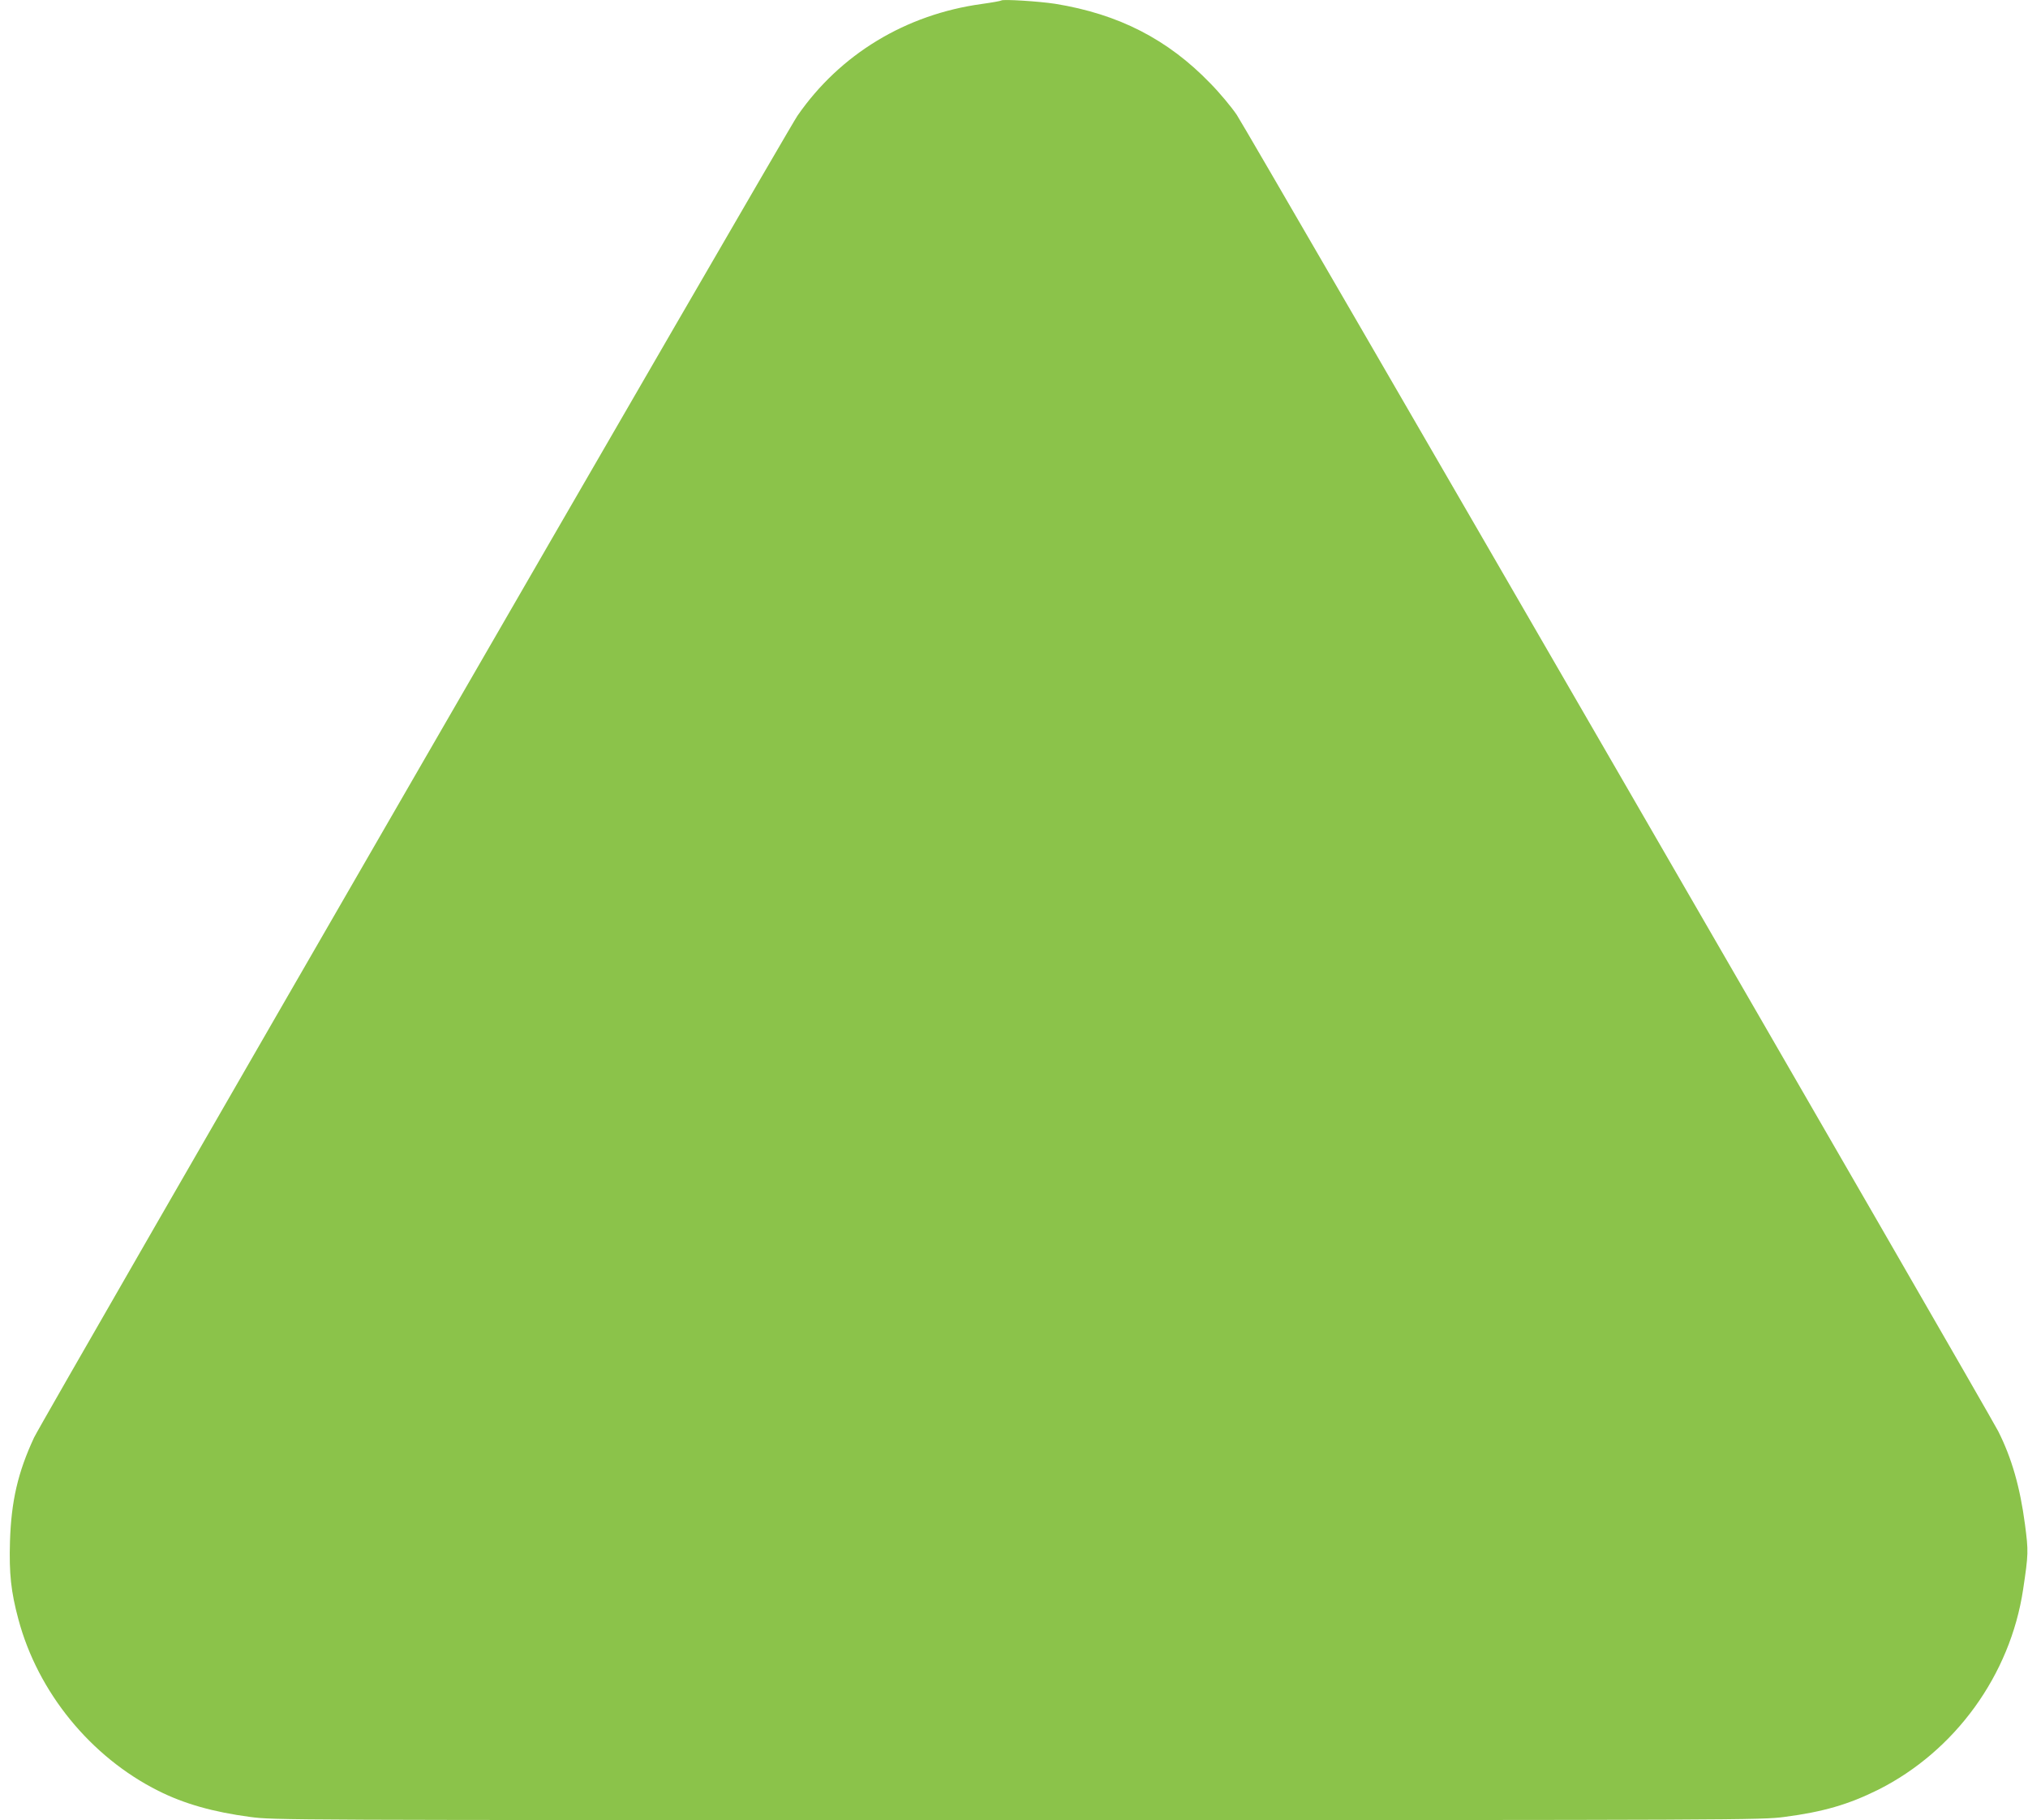 <?xml version="1.0" standalone="no"?>
<!DOCTYPE svg PUBLIC "-//W3C//DTD SVG 20010904//EN"
 "http://www.w3.org/TR/2001/REC-SVG-20010904/DTD/svg10.dtd">
<svg version="1.0" xmlns="http://www.w3.org/2000/svg"
 width="1280pt" height="1149pt" viewBox="0 0 1280 1149"
 preserveAspectRatio="xMidYMid meet">
<g transform="translate(0,1149) scale(0.1,-0.1)"
fill="#8bc34a" stroke="none">
<path d="M6320 11487 c-3 -3 -58 -13 -123 -22 -481 -66 -896 -318 -1164 -706
-73 -107 -4768 -8237 -4818 -8344 -102 -219 -144 -401 -152 -655 -6 -204 6
-317 53 -492 123 -461 456 -869 883 -1083 163 -82 347 -134 580 -165 152 -20
181 -20 4845 -20 4587 0 4694 1 4838 20 246 32 406 79 593 172 485 244 833
724 914 1263 34 226 34 242 12 411 -31 235 -83 418 -169 589 -56 112 -4749
8227 -4806 8310 -33 49 -108 139 -166 198 -269 279 -579 438 -980 503 -104 16
-330 30 -340 21z"/>
</g>
</svg>
